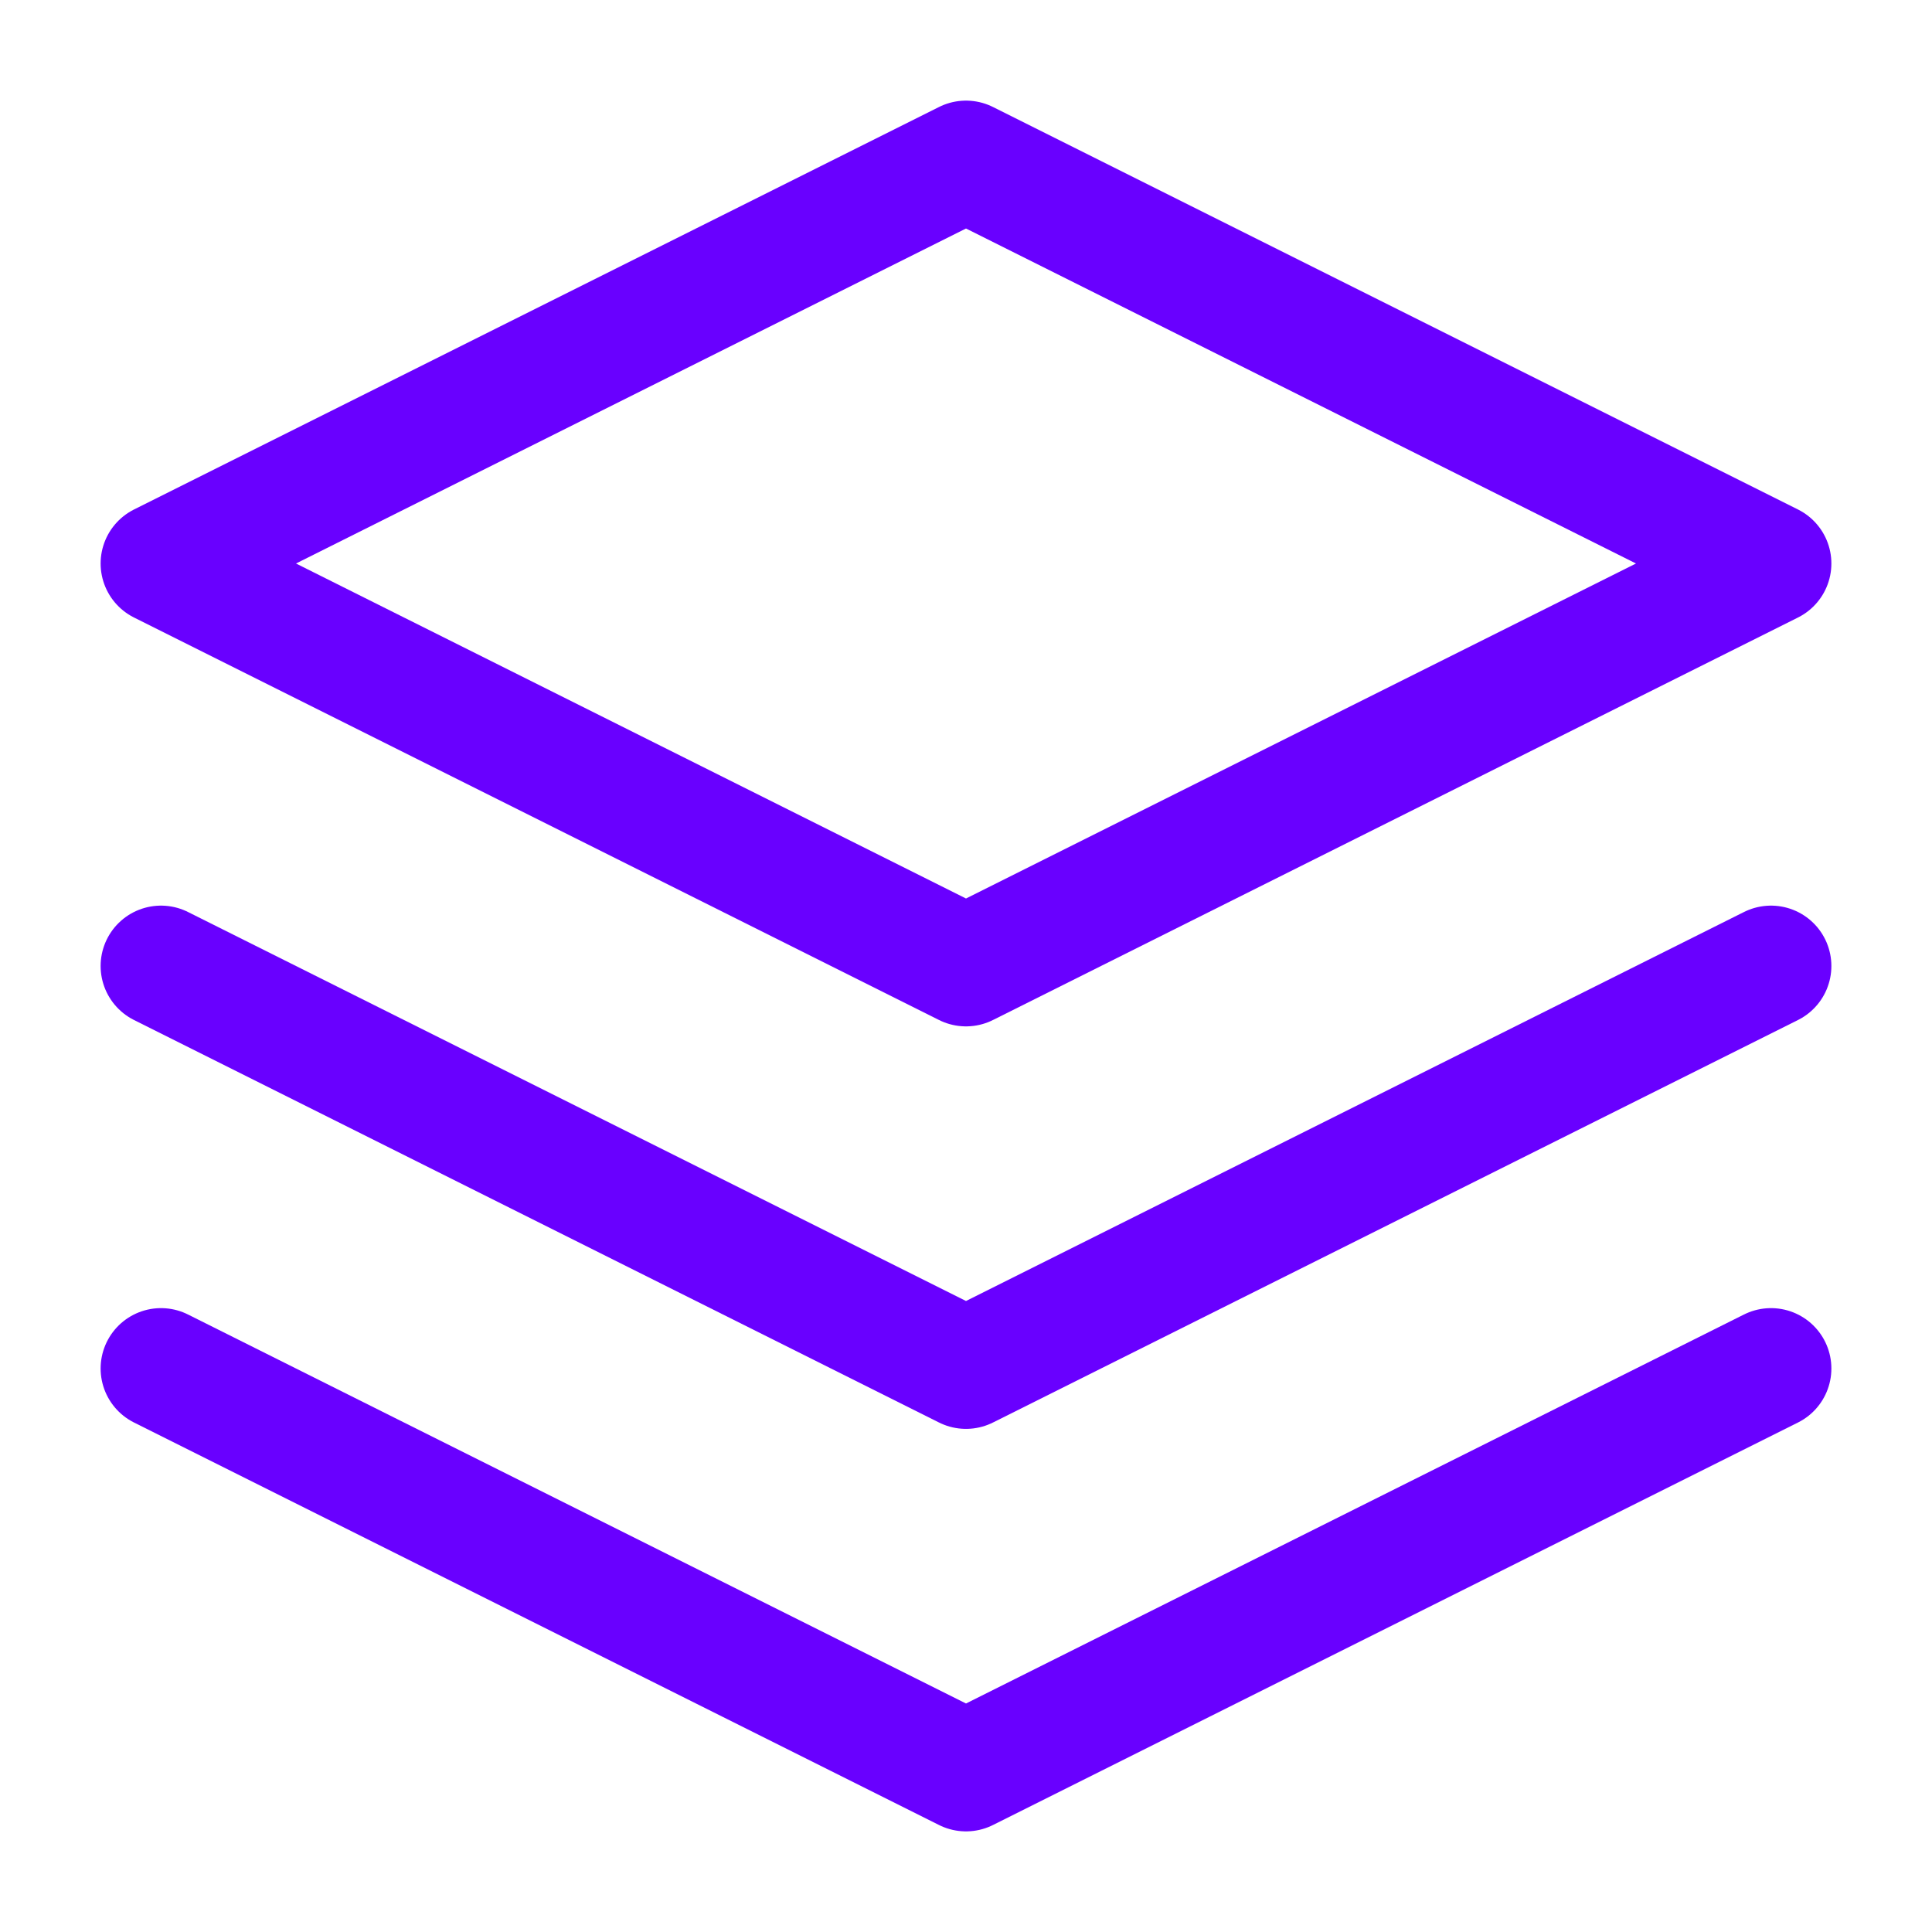 <svg width="96" height="96" viewBox="0 0 96 96" fill="none" xmlns="http://www.w3.org/2000/svg">
<path d="M48 8L8 28L48 48L88 28L48 8Z" stroke="#6900FF" stroke-width="6" stroke-linecap="round" stroke-linejoin="round"/>
<path d="M8 68L48 88L88 68" stroke="#6900FF" stroke-width="6" stroke-linecap="round" stroke-linejoin="round"/>
<path d="M8 48L48 68L88 48" stroke="#6900FF" stroke-width="6" stroke-linecap="round" stroke-linejoin="round"/>
</svg>
